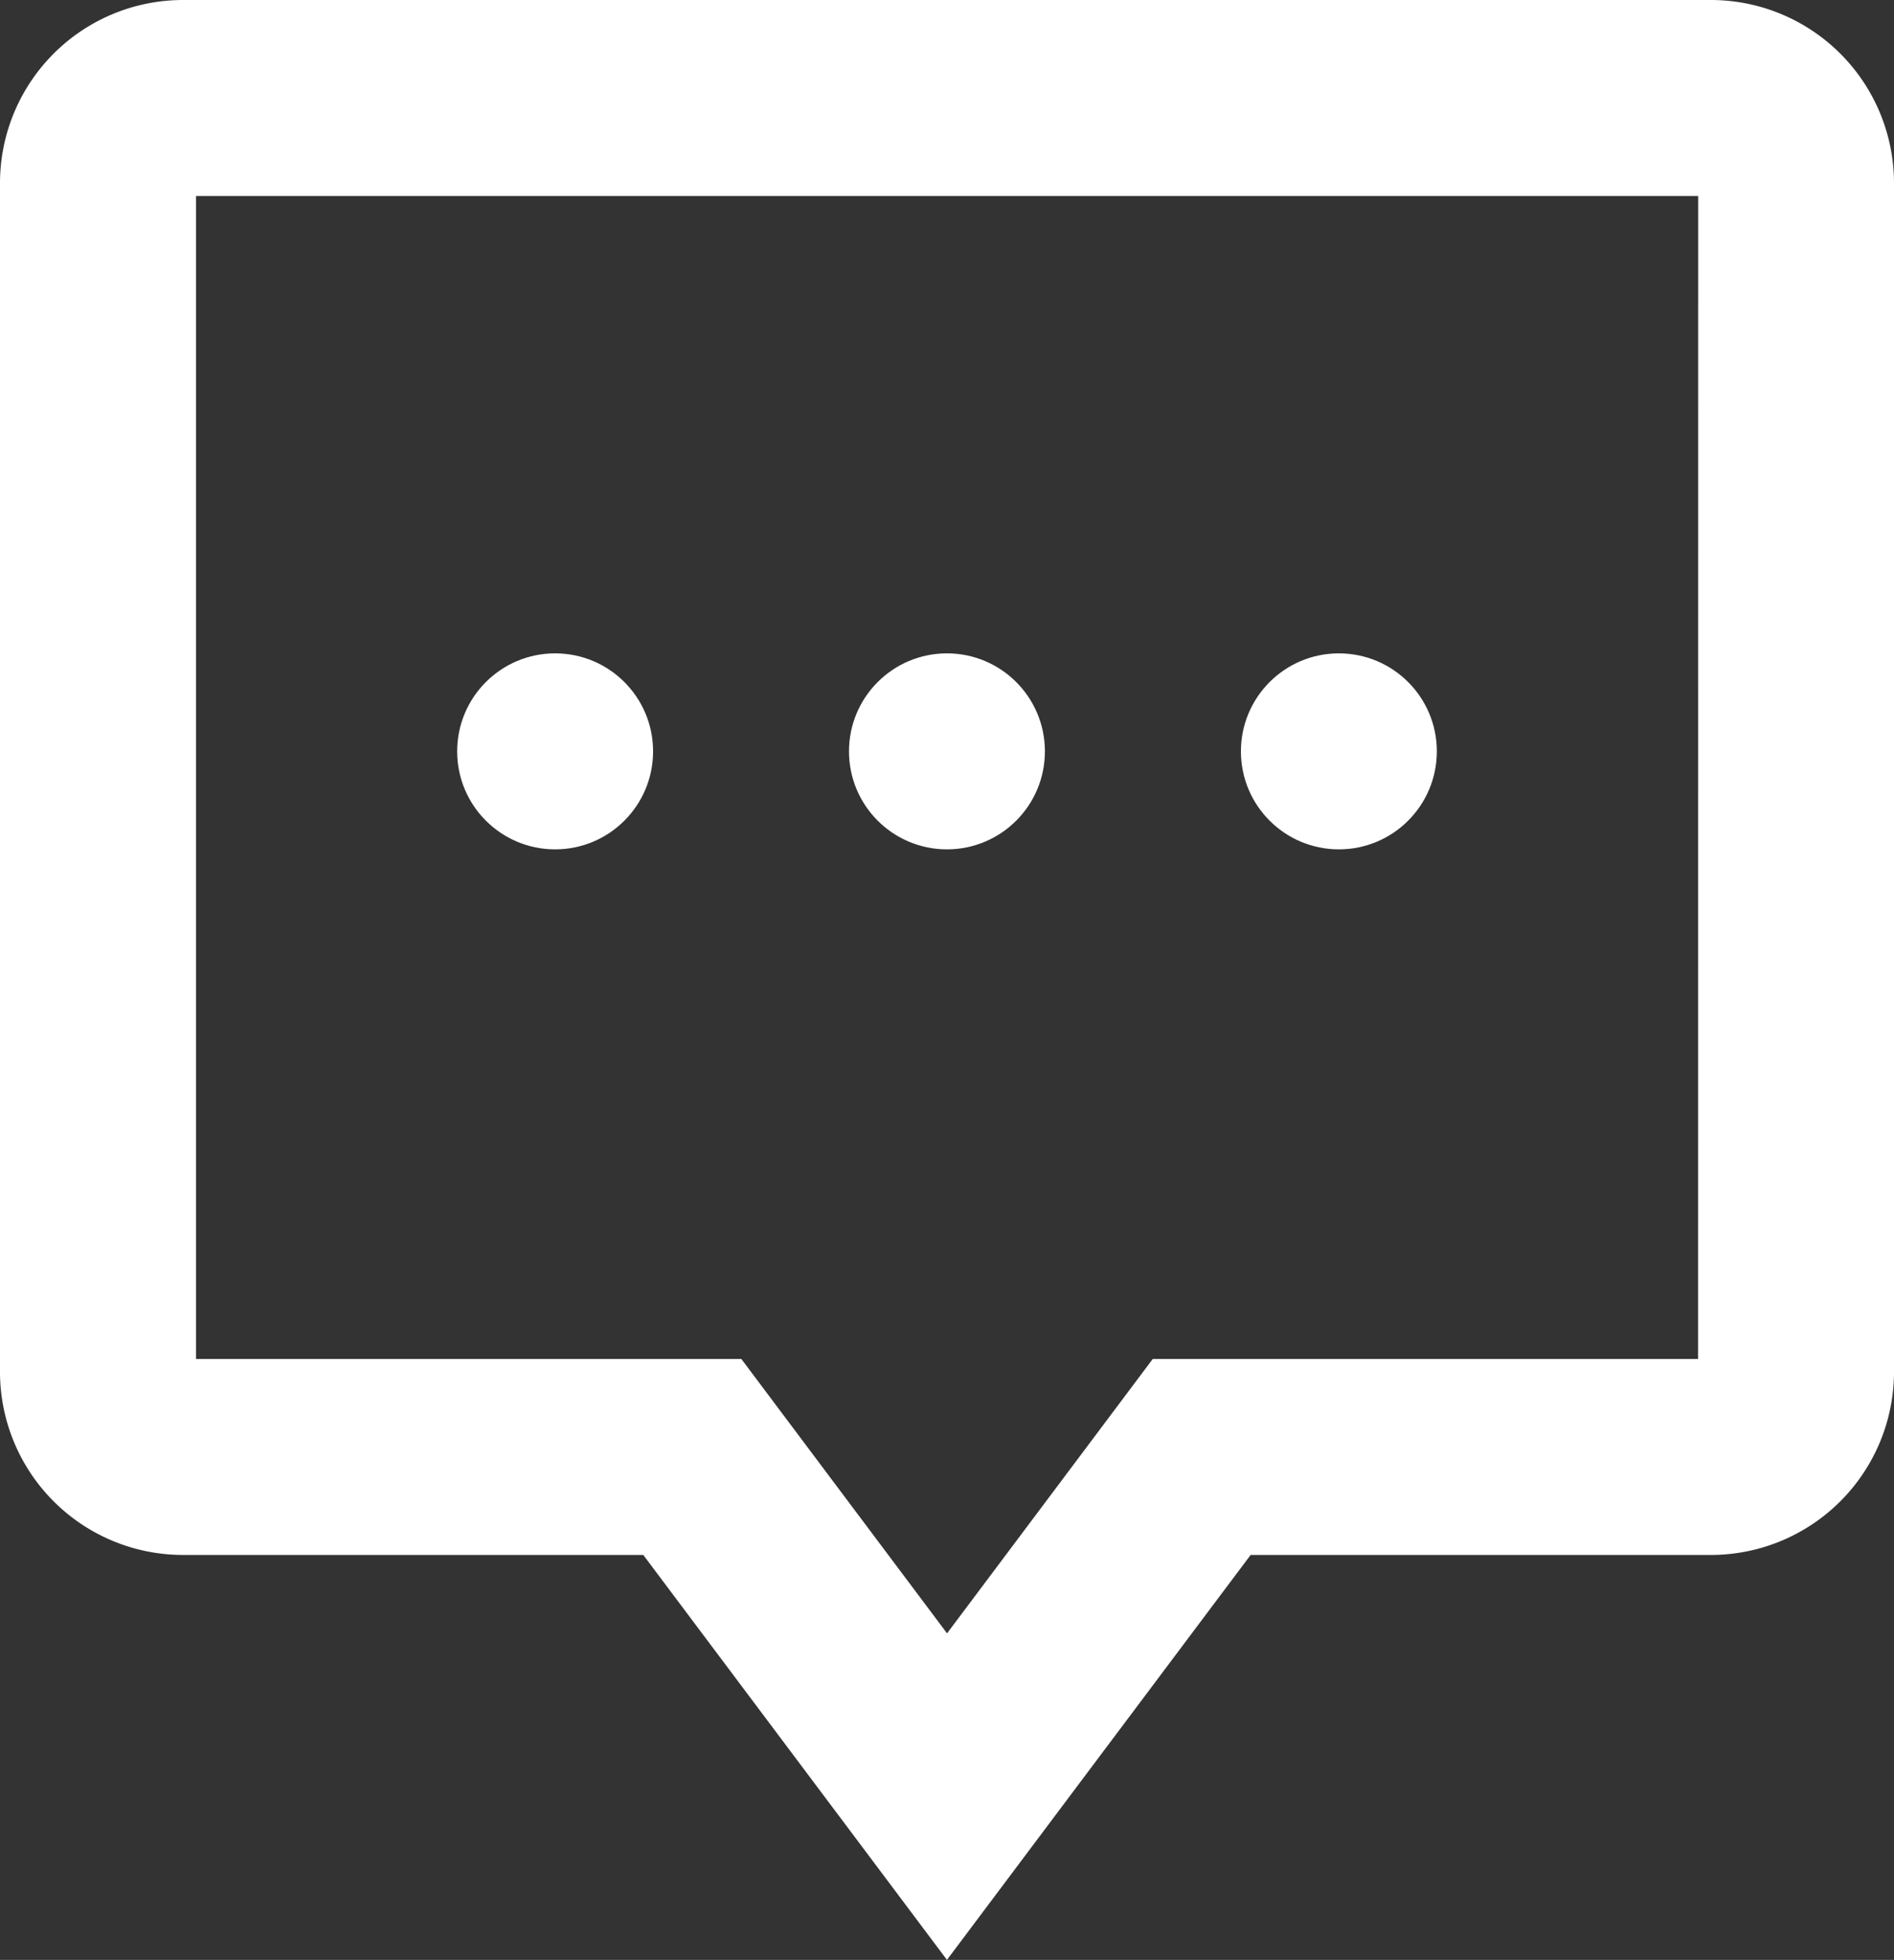 <svg xmlns="http://www.w3.org/2000/svg" width="19.335" height="19.999" viewBox="0 0 19.335 19.999">
  <rect x="0" y="0" width="19.335" height="19.999" fill="#333333" stroke="none"/>
  <g id="enquiry" transform="translate(-953.307 -549.256)">
    <g id="Group_1699" data-name="Group 1699" transform="translate(356.516 17.423)">
      <circle id="Ellipse_34" data-name="Ellipse 34" cx="1" cy="1" r="1" transform="translate(601.458 538.5)" fill="#fff"/>
      <circle id="Ellipse_35" data-name="Ellipse 35" cx="1" cy="1" r="1" transform="translate(605.458 538.5)" fill="#fff"/>
      <circle id="Ellipse_36" data-name="Ellipse 36" cx="1" cy="1" r="1" transform="translate(609.459 538.5)" fill="#fff"/>
      <path id="Path_1909" data-name="Path 1909" d="M614.258,531.833h-15.6a1.869,1.869,0,0,0-1.867,1.867v12.133a1.869,1.869,0,0,0,1.867,1.867h4.7l3.1,4.132,3.1-4.132h4.7a1.87,1.87,0,0,0,1.868-1.867V533.7A1.87,1.87,0,0,0,614.258,531.833Zm-.132,13.867h-5.567l-2.1,2.8-2.1-2.8h-5.567V533.833h15.335Z" fill="#fff"/>
    </g>
  </g>
</svg>
